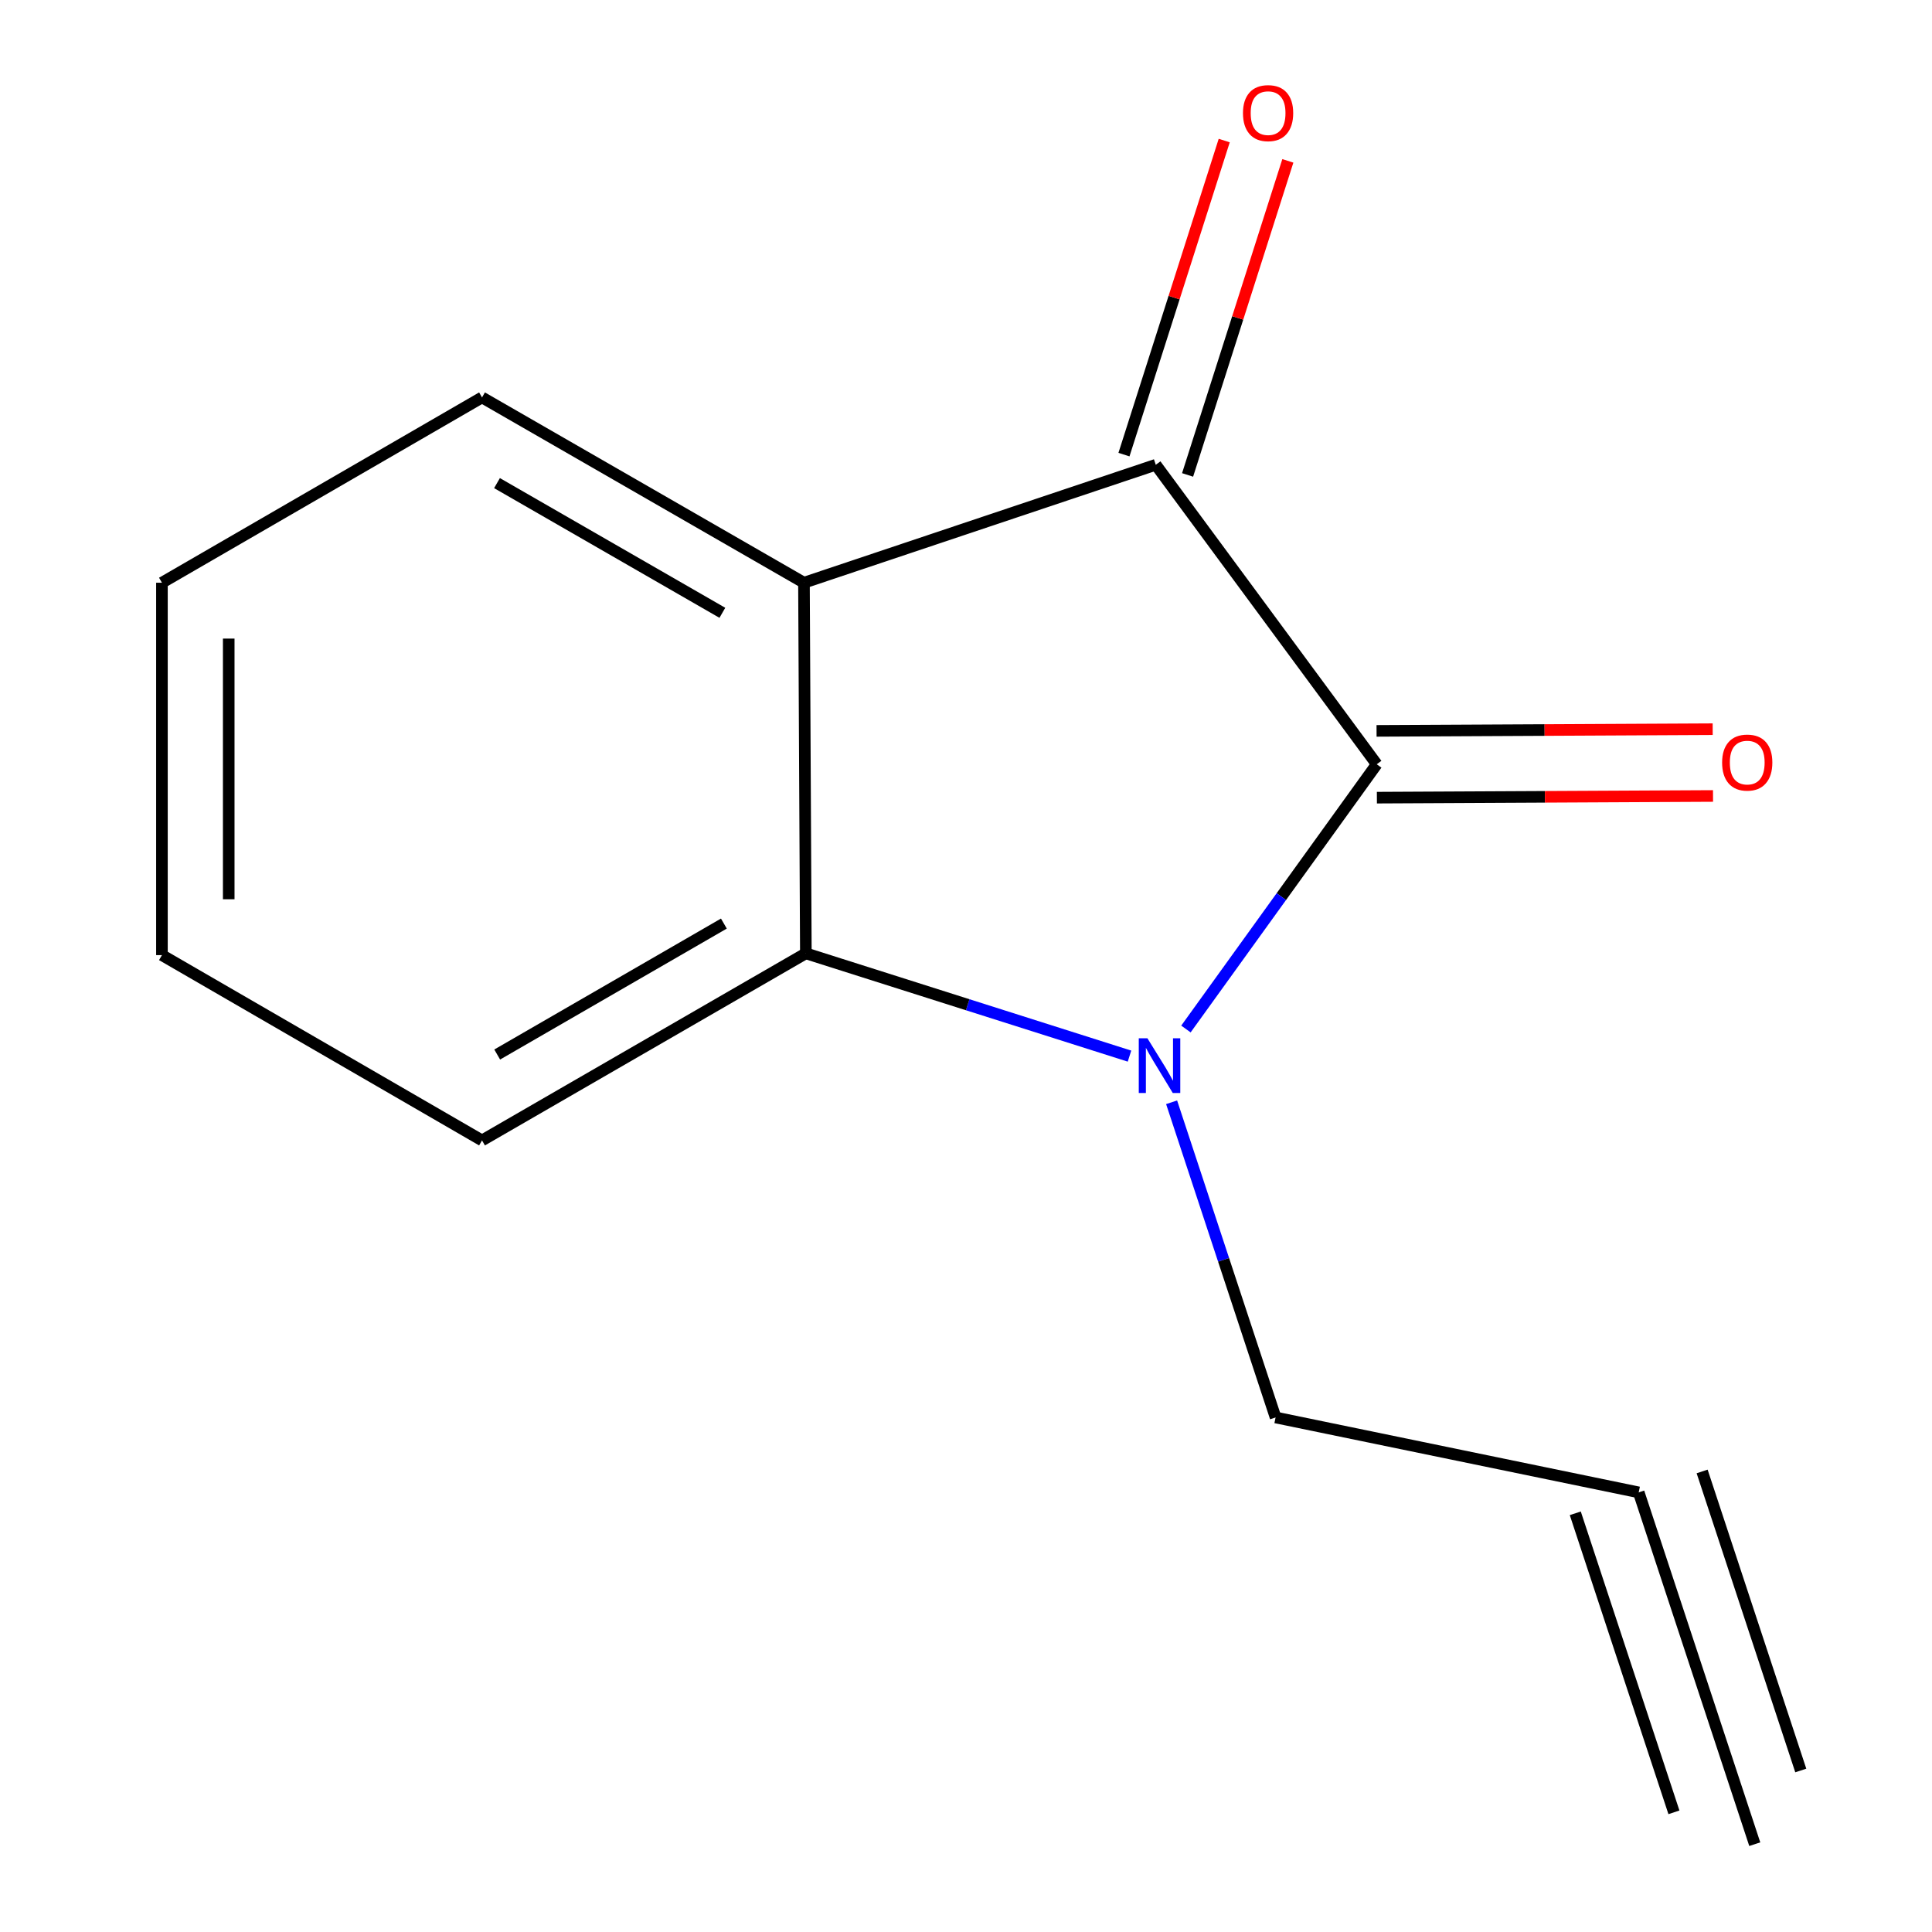 <?xml version='1.0' encoding='iso-8859-1'?>
<svg version='1.1' baseProfile='full'
              xmlns='http://www.w3.org/2000/svg'
                      xmlns:rdkit='http://www.rdkit.org/xml'
                      xmlns:xlink='http://www.w3.org/1999/xlink'
                  xml:space='preserve'
width='1000px' height='1000px' viewBox='0 0 1000 1000'>
<!-- END OF HEADER -->
<rect style='opacity:1.0;fill:#FFFFFF;stroke:none' width='1000' height='1000' x='0' y='0'> </rect>
<path class='bond-0' d='M 712.59,395.583 L 663.213,464.098' style='fill:none;fill-rule:evenodd;stroke:#000000;stroke-width:6px;stroke-linecap:butt;stroke-linejoin:miter;stroke-opacity:1' />
<path class='bond-0' d='M 663.213,464.098 L 613.836,532.613' style='fill:none;fill-rule:evenodd;stroke:#0000FF;stroke-width:6px;stroke-linecap:butt;stroke-linejoin:miter;stroke-opacity:1' />
<path class='bond-1' d='M 712.59,395.583 L 598.228,240.566' style='fill:none;fill-rule:evenodd;stroke:#000000;stroke-width:6px;stroke-linecap:butt;stroke-linejoin:miter;stroke-opacity:1' />
<path class='bond-6' d='M 712.676,412.867 L 799.666,412.432' style='fill:none;fill-rule:evenodd;stroke:#000000;stroke-width:6px;stroke-linecap:butt;stroke-linejoin:miter;stroke-opacity:1' />
<path class='bond-6' d='M 799.666,412.432 L 886.657,411.996' style='fill:none;fill-rule:evenodd;stroke:#FF0000;stroke-width:6px;stroke-linecap:butt;stroke-linejoin:miter;stroke-opacity:1' />
<path class='bond-6' d='M 712.503,378.3 L 799.493,377.864' style='fill:none;fill-rule:evenodd;stroke:#000000;stroke-width:6px;stroke-linecap:butt;stroke-linejoin:miter;stroke-opacity:1' />
<path class='bond-6' d='M 799.493,377.864 L 886.483,377.429' style='fill:none;fill-rule:evenodd;stroke:#FF0000;stroke-width:6px;stroke-linecap:butt;stroke-linejoin:miter;stroke-opacity:1' />
<path class='bond-3' d='M 584.626,546.645 L 500.869,520.047' style='fill:none;fill-rule:evenodd;stroke:#0000FF;stroke-width:6px;stroke-linecap:butt;stroke-linejoin:miter;stroke-opacity:1' />
<path class='bond-3' d='M 500.869,520.047 L 417.111,493.449' style='fill:none;fill-rule:evenodd;stroke:#000000;stroke-width:6px;stroke-linecap:butt;stroke-linejoin:miter;stroke-opacity:1' />
<path class='bond-8' d='M 606.42,570.534 L 633.329,652.105' style='fill:none;fill-rule:evenodd;stroke:#0000FF;stroke-width:6px;stroke-linecap:butt;stroke-linejoin:miter;stroke-opacity:1' />
<path class='bond-8' d='M 633.329,652.105 L 660.239,733.676' style='fill:none;fill-rule:evenodd;stroke:#000000;stroke-width:6px;stroke-linecap:butt;stroke-linejoin:miter;stroke-opacity:1' />
<path class='bond-2' d='M 598.228,240.566 L 416.132,301.616' style='fill:none;fill-rule:evenodd;stroke:#000000;stroke-width:6px;stroke-linecap:butt;stroke-linejoin:miter;stroke-opacity:1' />
<path class='bond-7' d='M 614.693,245.822 L 640.64,164.544' style='fill:none;fill-rule:evenodd;stroke:#000000;stroke-width:6px;stroke-linecap:butt;stroke-linejoin:miter;stroke-opacity:1' />
<path class='bond-7' d='M 640.64,164.544 L 666.587,83.265' style='fill:none;fill-rule:evenodd;stroke:#FF0000;stroke-width:6px;stroke-linecap:butt;stroke-linejoin:miter;stroke-opacity:1' />
<path class='bond-7' d='M 581.762,235.31 L 607.71,154.031' style='fill:none;fill-rule:evenodd;stroke:#000000;stroke-width:6px;stroke-linecap:butt;stroke-linejoin:miter;stroke-opacity:1' />
<path class='bond-7' d='M 607.71,154.031 L 633.657,72.752' style='fill:none;fill-rule:evenodd;stroke:#FF0000;stroke-width:6px;stroke-linecap:butt;stroke-linejoin:miter;stroke-opacity:1' />
<path class='bond-9' d='M 416.132,301.616 L 249.496,205.71' style='fill:none;fill-rule:evenodd;stroke:#000000;stroke-width:6px;stroke-linecap:butt;stroke-linejoin:miter;stroke-opacity:1' />
<path class='bond-9' d='M 373.893,317.191 L 257.248,250.056' style='fill:none;fill-rule:evenodd;stroke:#000000;stroke-width:6px;stroke-linecap:butt;stroke-linejoin:miter;stroke-opacity:1' />
<path class='bond-13' d='M 416.132,301.616 L 417.111,493.449' style='fill:none;fill-rule:evenodd;stroke:#000000;stroke-width:6px;stroke-linecap:butt;stroke-linejoin:miter;stroke-opacity:1' />
<path class='bond-10' d='M 417.111,493.449 L 249.496,590.277' style='fill:none;fill-rule:evenodd;stroke:#000000;stroke-width:6px;stroke-linecap:butt;stroke-linejoin:miter;stroke-opacity:1' />
<path class='bond-10' d='M 374.678,478.041 L 257.347,545.821' style='fill:none;fill-rule:evenodd;stroke:#000000;stroke-width:6px;stroke-linecap:butt;stroke-linejoin:miter;stroke-opacity:1' />
<path class='bond-4' d='M 848.192,772.45 L 660.239,733.676' style='fill:none;fill-rule:evenodd;stroke:#000000;stroke-width:6px;stroke-linecap:butt;stroke-linejoin:miter;stroke-opacity:1' />
<path class='bond-5' d='M 848.192,772.45 L 908.263,954.545' style='fill:none;fill-rule:evenodd;stroke:#000000;stroke-width:6px;stroke-linecap:butt;stroke-linejoin:miter;stroke-opacity:1' />
<path class='bond-5' d='M 815.364,783.279 L 866.425,938.061' style='fill:none;fill-rule:evenodd;stroke:#000000;stroke-width:6px;stroke-linecap:butt;stroke-linejoin:miter;stroke-opacity:1' />
<path class='bond-5' d='M 881.019,761.62 L 932.08,916.402' style='fill:none;fill-rule:evenodd;stroke:#000000;stroke-width:6px;stroke-linecap:butt;stroke-linejoin:miter;stroke-opacity:1' />
<path class='bond-11' d='M 249.496,205.71 L 83.82,301.616' style='fill:none;fill-rule:evenodd;stroke:#000000;stroke-width:6px;stroke-linecap:butt;stroke-linejoin:miter;stroke-opacity:1' />
<path class='bond-12' d='M 249.496,590.277 L 83.82,494.371' style='fill:none;fill-rule:evenodd;stroke:#000000;stroke-width:6px;stroke-linecap:butt;stroke-linejoin:miter;stroke-opacity:1' />
<path class='bond-14' d='M 83.82,301.616 L 83.82,494.371' style='fill:none;fill-rule:evenodd;stroke:#000000;stroke-width:6px;stroke-linecap:butt;stroke-linejoin:miter;stroke-opacity:1' />
<path class='bond-14' d='M 118.388,330.53 L 118.388,465.457' style='fill:none;fill-rule:evenodd;stroke:#000000;stroke-width:6px;stroke-linecap:butt;stroke-linejoin:miter;stroke-opacity:1' />
<path  class='atom-1' d='M 593.907 537.42
L 603.187 552.42
Q 604.107 553.9, 605.587 556.58
Q 607.067 559.26, 607.147 559.42
L 607.147 537.42
L 610.907 537.42
L 610.907 565.74
L 607.027 565.74
L 597.067 549.34
Q 595.907 547.42, 594.667 545.22
Q 593.467 543.02, 593.107 542.34
L 593.107 565.74
L 589.427 565.74
L 589.427 537.42
L 593.907 537.42
' fill='#0000FF'/>
<path  class='atom-7' d='M 891.364 394.703
Q 891.364 387.903, 894.724 384.103
Q 898.084 380.303, 904.364 380.303
Q 910.644 380.303, 914.004 384.103
Q 917.364 387.903, 917.364 394.703
Q 917.364 401.583, 913.964 405.503
Q 910.564 409.383, 904.364 409.383
Q 898.124 409.383, 894.724 405.503
Q 891.364 401.623, 891.364 394.703
M 904.364 406.183
Q 908.684 406.183, 911.004 403.303
Q 913.364 400.383, 913.364 394.703
Q 913.364 389.143, 911.004 386.343
Q 908.684 383.503, 904.364 383.503
Q 900.044 383.503, 897.684 386.303
Q 895.364 389.103, 895.364 394.703
Q 895.364 400.423, 897.684 403.303
Q 900.044 406.183, 904.364 406.183
' fill='#FF0000'/>
<path  class='atom-8' d='M 643.359 58.55
Q 643.359 51.75, 646.719 47.95
Q 650.079 44.15, 656.359 44.15
Q 662.639 44.15, 665.999 47.95
Q 669.359 51.75, 669.359 58.55
Q 669.359 65.43, 665.959 69.35
Q 662.559 73.23, 656.359 73.23
Q 650.119 73.23, 646.719 69.35
Q 643.359 65.47, 643.359 58.55
M 656.359 70.03
Q 660.679 70.03, 662.999 67.15
Q 665.359 64.23, 665.359 58.55
Q 665.359 52.99, 662.999 50.19
Q 660.679 47.35, 656.359 47.35
Q 652.039 47.35, 649.679 50.15
Q 647.359 52.95, 647.359 58.55
Q 647.359 64.27, 649.679 67.15
Q 652.039 70.03, 656.359 70.03
' fill='#FF0000'/>
</svg>
